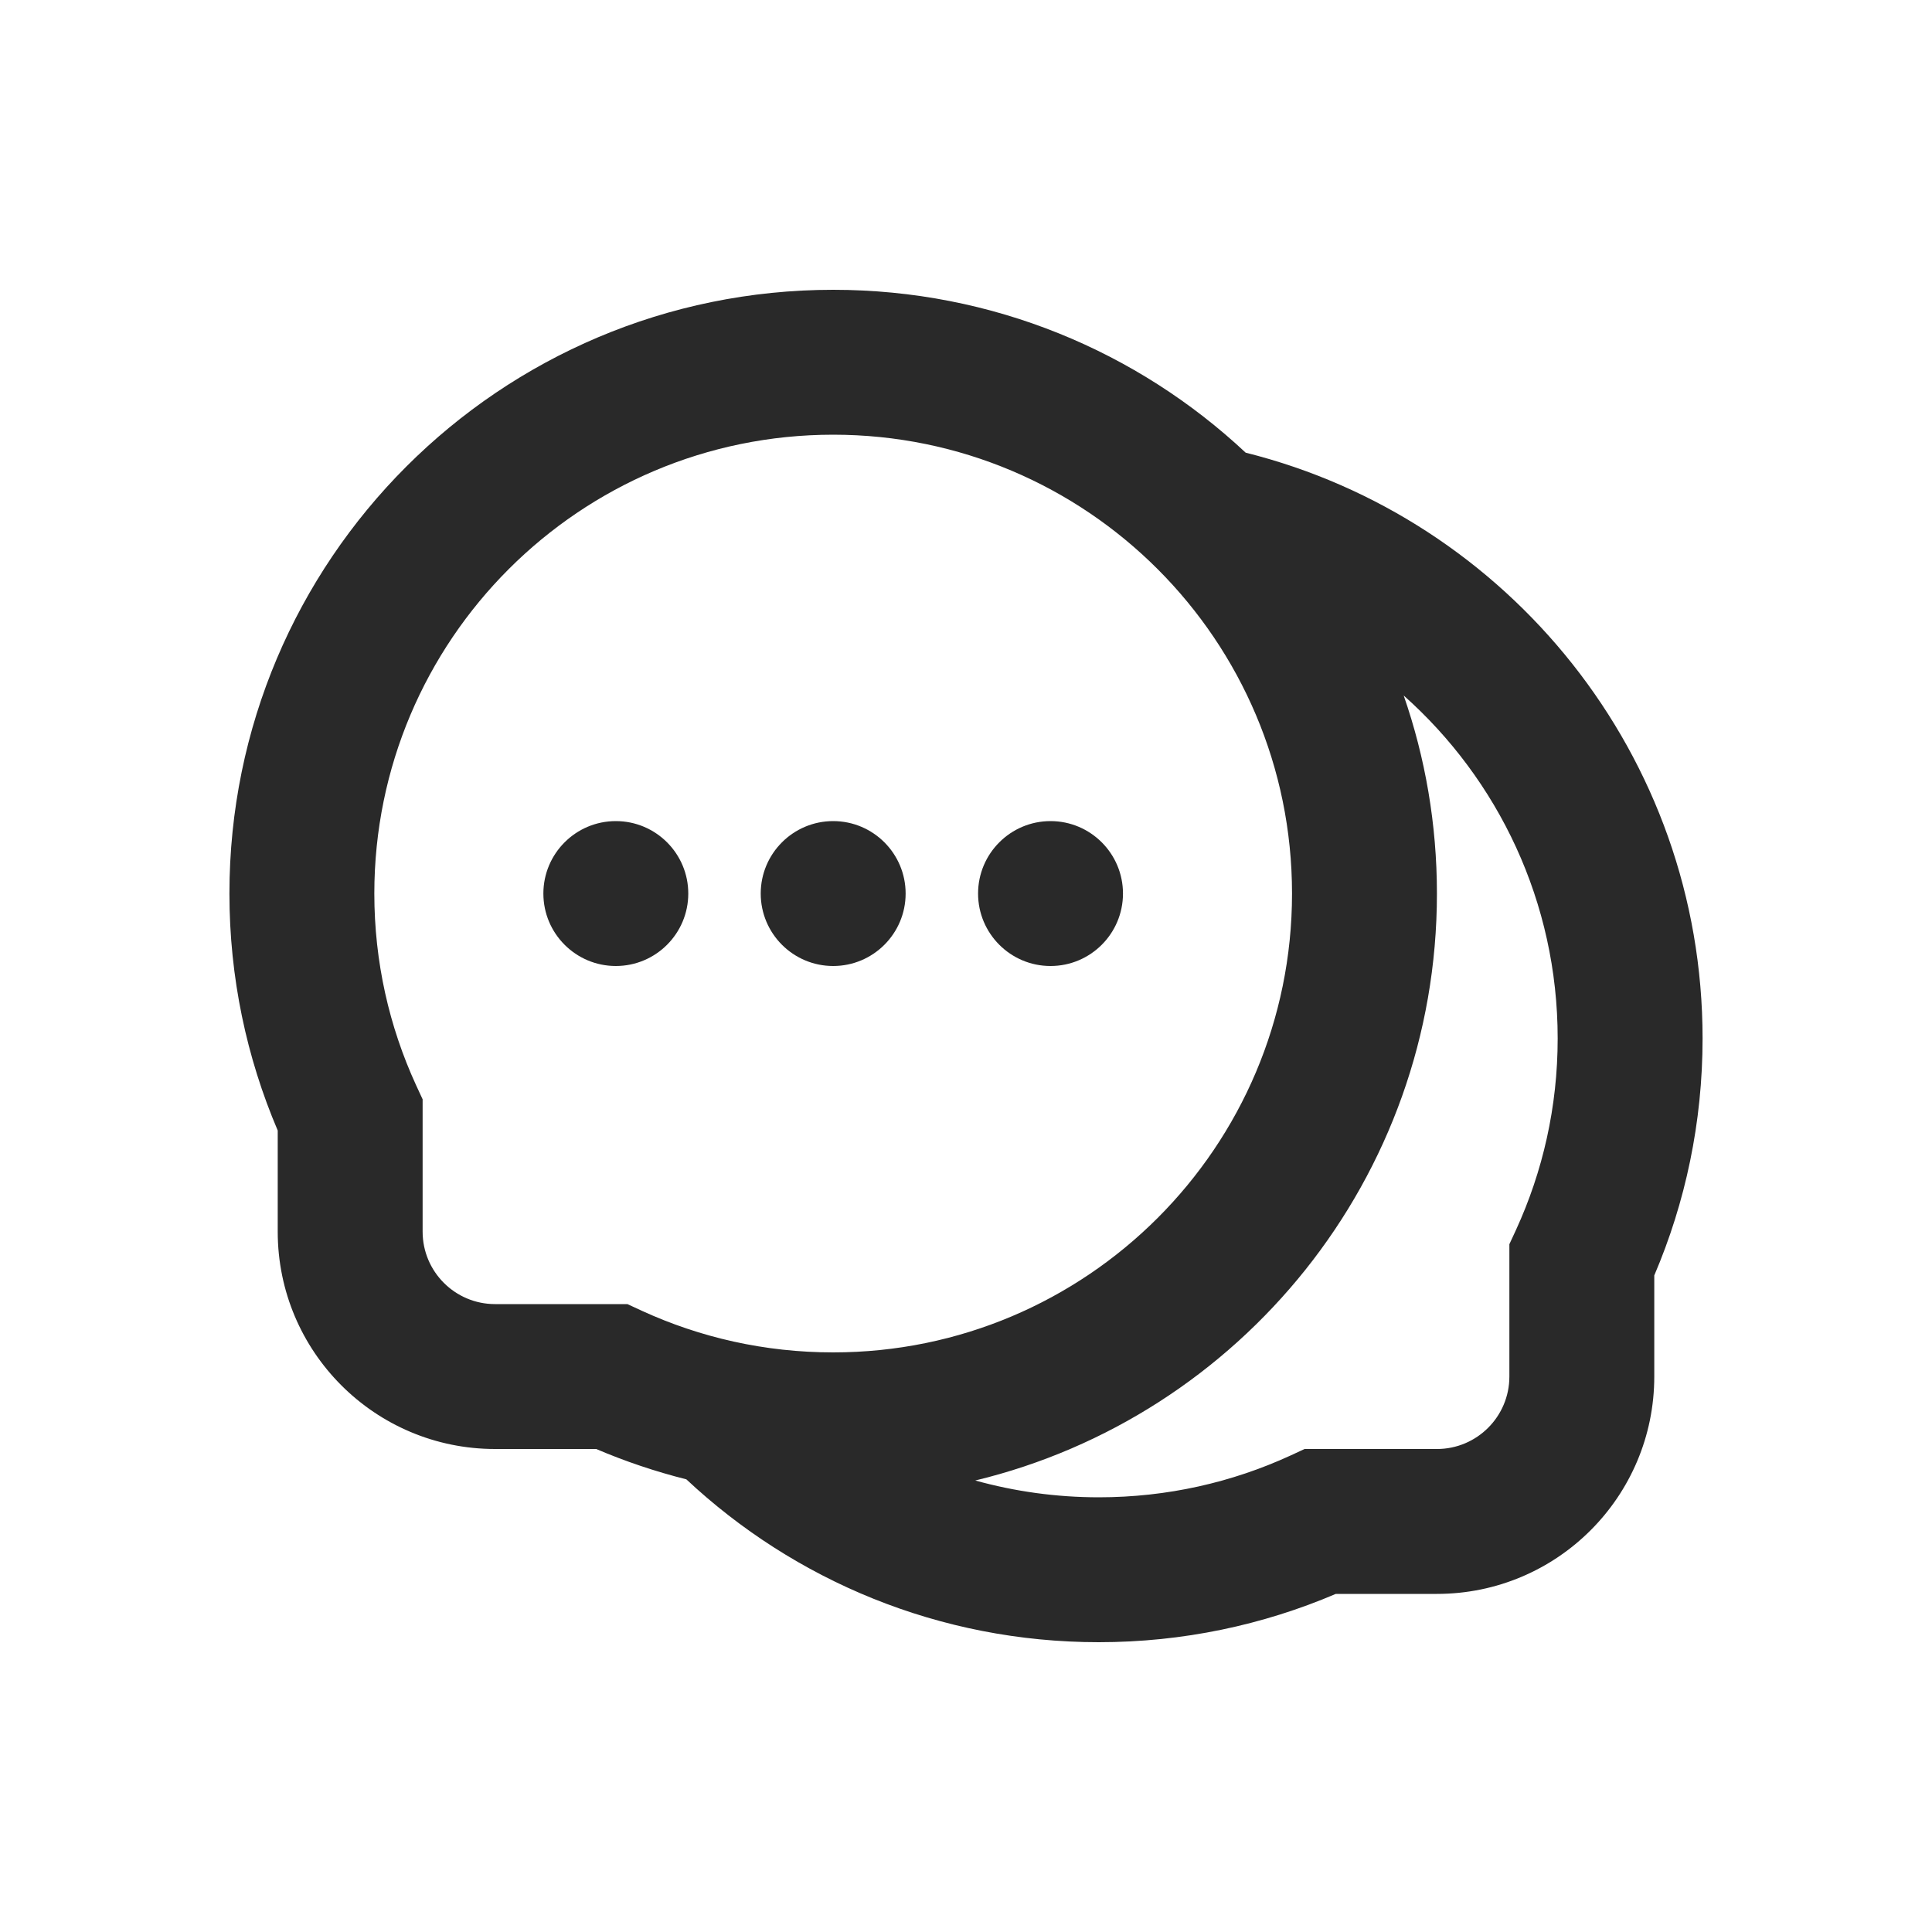 <svg width="20" height="20" viewBox="0 0 20 20" fill="none" xmlns="http://www.w3.org/2000/svg">
<path d="M9.375 9.25C9.375 9.664 9.039 10 8.625 10C8.211 10 7.875 9.664 7.875 9.25C7.875 8.836 8.211 8.5 8.625 8.5C9.039 8.5 9.375 8.836 9.375 9.25Z" fill="#292929"/>
<path d="M7.125 9.25C7.125 9.664 6.789 10 6.375 10C5.961 10 5.625 9.664 5.625 9.25C5.625 8.836 5.961 8.5 6.375 8.5C6.789 8.5 7.125 8.836 7.125 9.25Z" fill="#292929"/>
<path d="M11.625 9.25C11.625 9.664 11.289 10 10.875 10C10.461 10 10.125 9.664 10.125 9.25C10.125 8.836 10.461 8.5 10.875 8.5C11.289 8.5 11.625 8.836 11.625 9.25Z" fill="#292929"/>
<path fill-rule="evenodd" clip-rule="evenodd" d="M8.625 3C5.173 3 2.375 5.798 2.375 9.25C2.375 10.119 2.553 10.949 2.875 11.703V12.75C2.875 13.993 3.882 15 5.125 15H6.172C6.472 15.128 6.783 15.233 7.105 15.314C8.222 16.36 9.724 17 11.375 17C12.244 17 13.074 16.822 13.828 16.5H14.875C16.118 16.5 17.125 15.493 17.125 14.25V13.203C17.447 12.449 17.625 11.619 17.625 10.75C17.625 7.823 15.612 5.365 12.895 4.686C11.778 3.64 10.276 3 8.625 3ZM3.875 9.25C3.875 6.627 6.002 4.5 8.625 4.5C11.248 4.5 13.375 6.627 13.375 9.25C13.375 11.873 11.248 14 8.625 14C7.916 14 7.246 13.845 6.644 13.569L6.495 13.5H5.125C4.711 13.5 4.375 13.164 4.375 12.75V11.38L4.306 11.231C4.03 10.629 3.875 9.959 3.875 9.25ZM14.531 7.2C14.754 7.842 14.875 8.532 14.875 9.25C14.875 12.195 12.838 14.664 10.096 15.326C10.503 15.439 10.932 15.5 11.375 15.5C12.084 15.5 12.754 15.345 13.356 15.069L13.505 15H14.875C15.289 15 15.625 14.664 15.625 14.25V12.88L15.694 12.731C15.97 12.129 16.125 11.459 16.125 10.75C16.125 9.338 15.509 8.07 14.531 7.2Z" fill="#292929"/>
</svg>
